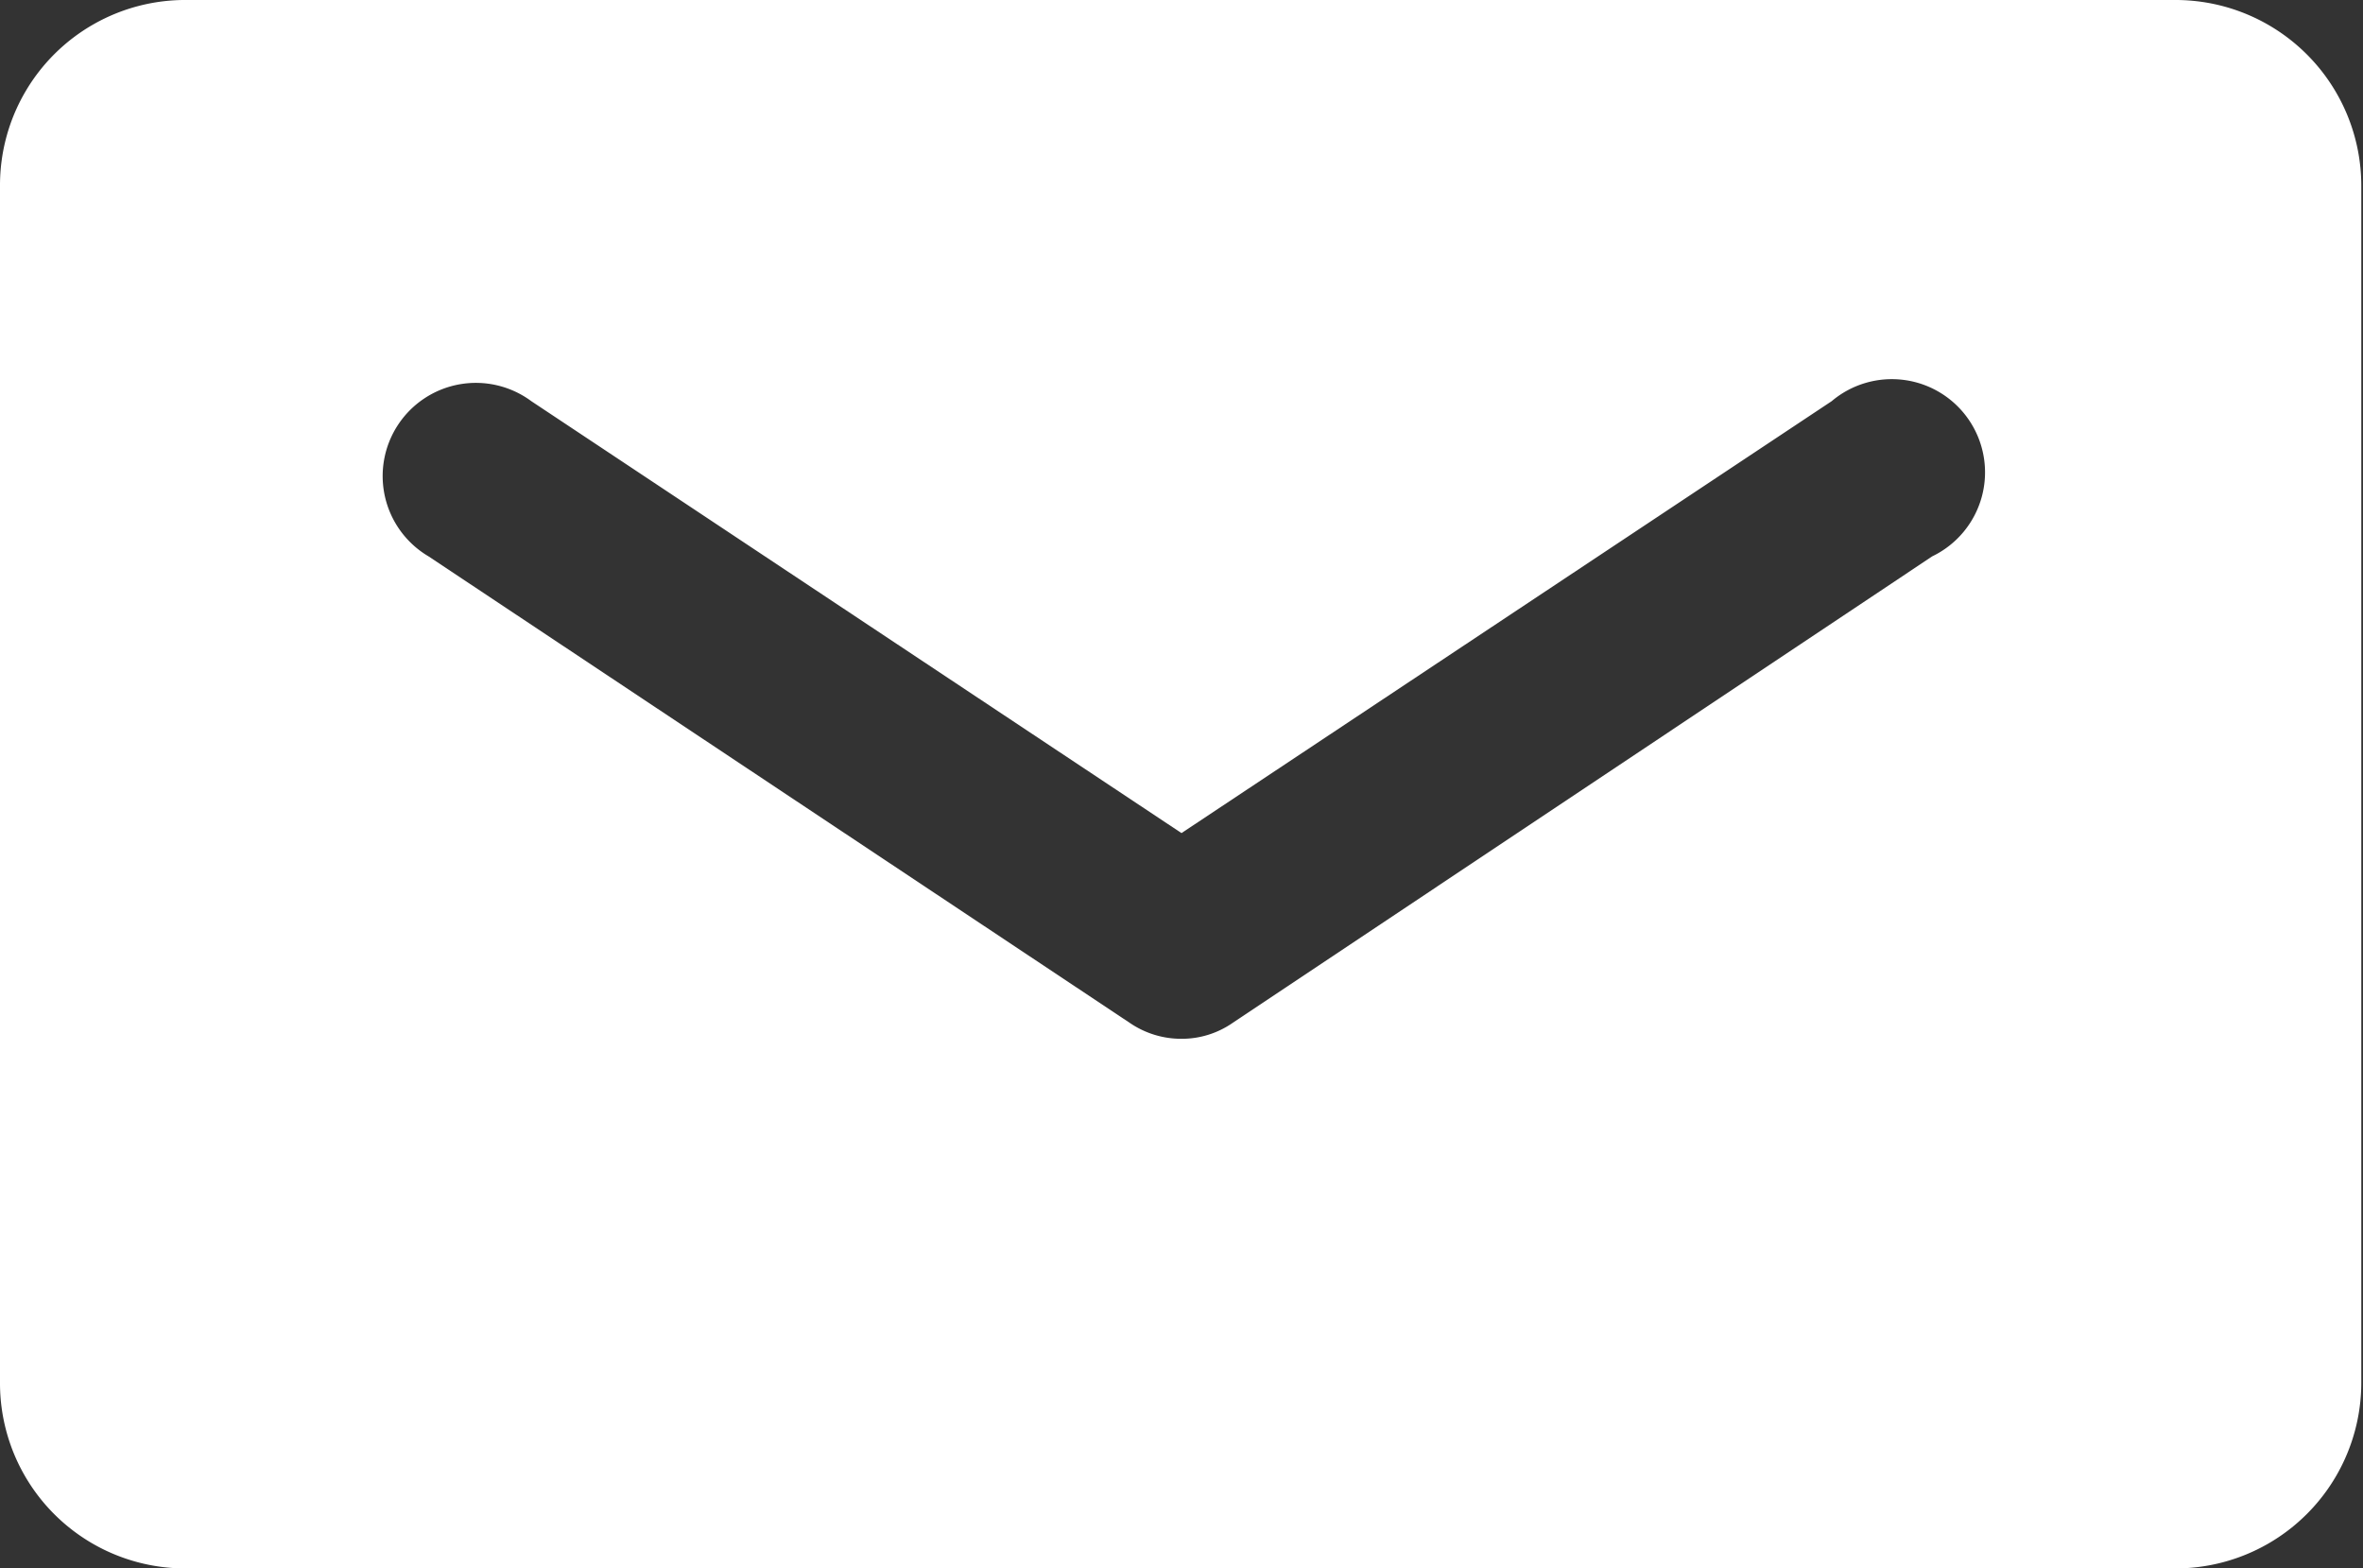<svg xmlns="http://www.w3.org/2000/svg" viewBox="0 0 41.58 27.6"><rect x="0" y="0" width="41.58" height="27.6" fill="#333333" stroke="none"/><defs><style>.cls-1{fill:#fff;}</style></defs><g id="レイヤー_2" data-name="レイヤー 2"><g id="OBJECTS"><path class="cls-1" d="M38.3,0h-35A3.26,3.26,0,0,0,0,3.27V24.33A3.26,3.26,0,0,0,3.27,27.6h35a3.27,3.27,0,0,0,3.28-3.27V3.27A3.27,3.27,0,0,0,38.3,0ZM34,9.79,21.69,18a1.57,1.57,0,0,1-.9.28,1.6,1.6,0,0,1-.91-.28L7.54,9.79A1.64,1.64,0,1,1,9.35,7.06l11.44,7.6,11.44-7.6A1.64,1.64,0,1,1,34,9.79Z"/></g></g></svg>